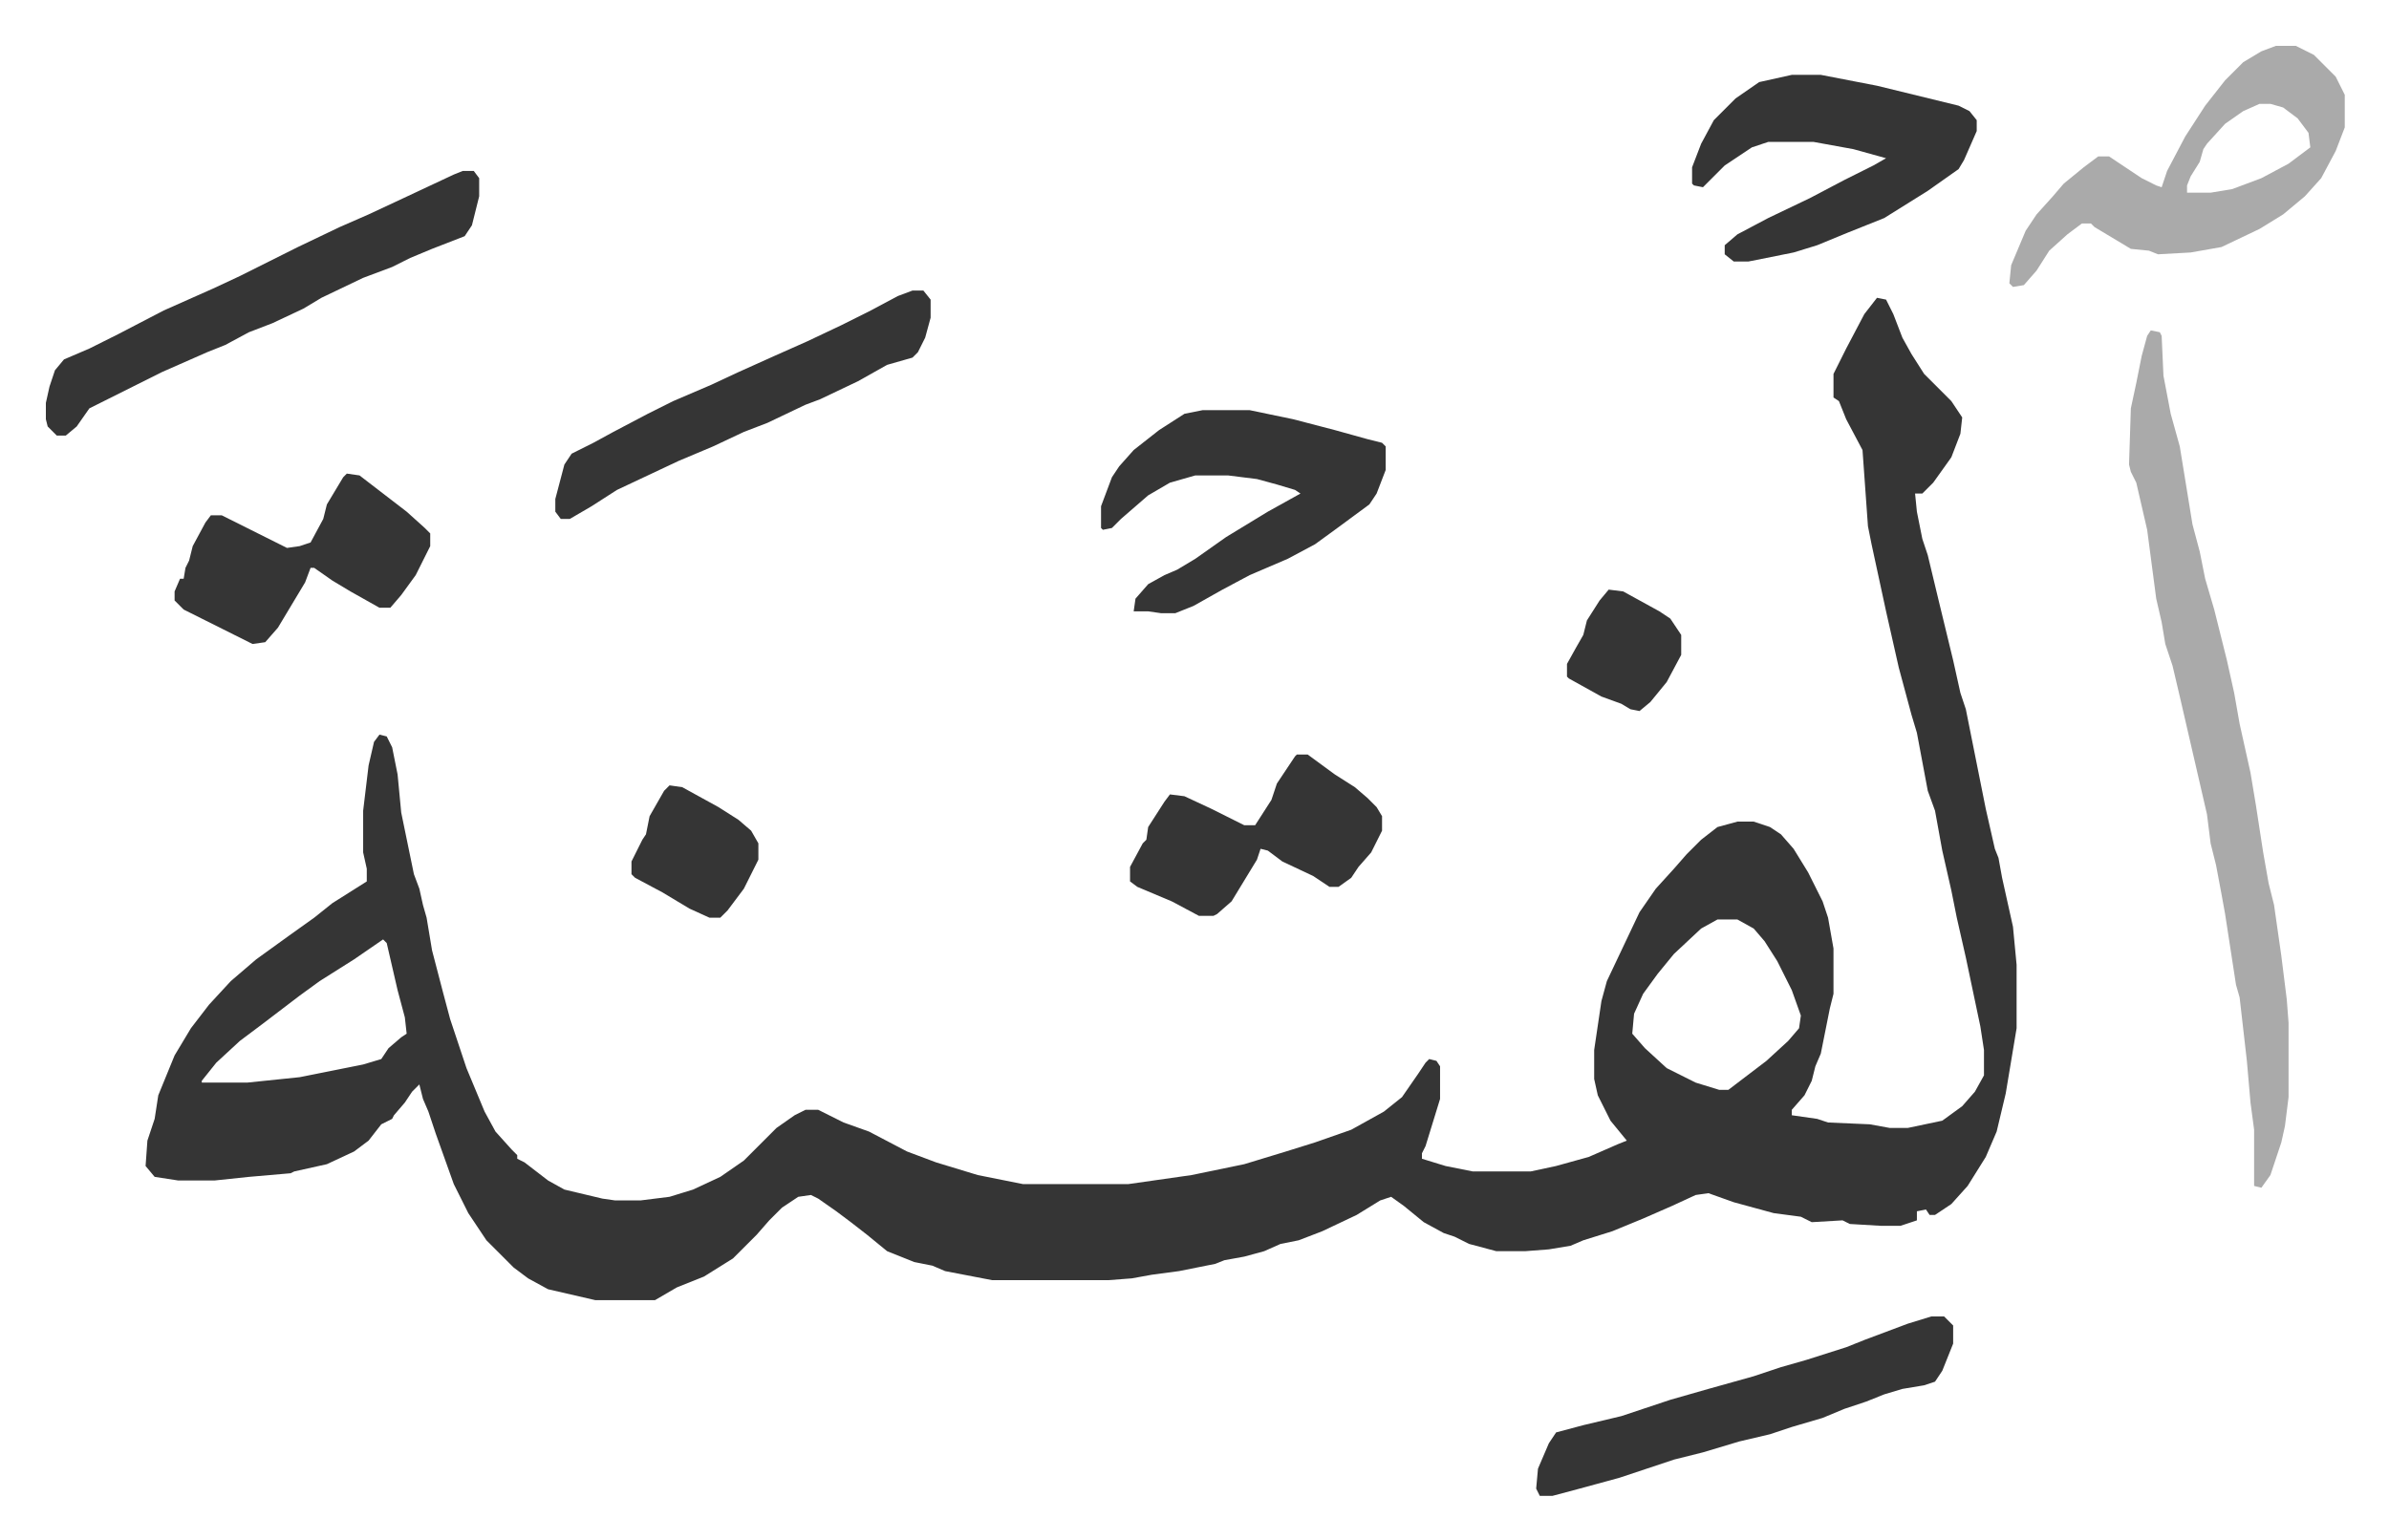 <svg xmlns="http://www.w3.org/2000/svg" viewBox="-25.3 278.7 1317.7 849.7">
    <path fill="#353535" id="rule_normal" d="m1010 443 5 1 4 8 5 13 5 9 7 11 15 15 6 9-1 9-5 13-10 14-6 6h-4l1 10 3 15 3 9 6 25 8 33 4 18 3 9 7 35 4 20 5 22 2 5 2 11 6 27 2 21v35l-6 36-5 21-6 14-10 16-9 10-9 6h-3l-2-3-5 1v5l-9 3h-11l-17-1-4-2-17 1-6-3-15-2-22-6-14-5-7 1-13 6-16 7-17 7-16 5-7 3-12 2-13 1h-16l-15-4-8-4-6-2-11-6-11-9-7-5-6 2-13 8-19 9-13 5-10 2-9 4-11 3-11 2-5 2-20 4-15 2-11 2-13 1h-64l-26-5-7-3-10-2-15-6-11-9-9-7-8-6-10-7-4-2-7 1-9 6-7 7-7 8-13 13-16 10-15 6-12 7h-33l-26-6-11-6-8-6-15-15-10-15-8-16-10-28-4-12-3-7-2-8-4 4-4 6-6 7-1 2-6 3-7 9-8 6-15 7-18 4-2 1-23 2-19 2H73l-13-2-5-6 1-14 4-12 2-13 9-22 9-15 10-13 12-13 14-12 18-13 14-10 10-8 19-12v-7l-2-9v-23l3-25 3-13 3-4 4 1 3 6 3 15 2 21 7 34 3 8 2 9 2 7 3 18 6 23 4 15 9 27 5 12 5 12 6 11 9 10 3 3v2l4 2 13 10 9 5 21 5 7 1h14l16-2 13-4 15-7 13-9 18-18 10-7 6-3h7l14 7 14 5 21 11 16 6 23 7 25 5h58l35-5 29-6 23-7 16-5 20-7 18-10 10-8 9-13 4-6 2-2 4 1 2 3v18l-8 26-2 4v3l13 4 15 3h32l14-3 18-5 16-7 5-2-9-11-7-14-2-9v-16l4-27 3-11 9-19 9-19 9-13 10-11 7-8 8-8 9-7 11-3h9l9 3 6 4 7 8 8 13 8 16 3 9 3 17v25l-2 8-5 25-3 7-2 8-4 8-7 8v3l14 2 6 2 23 1 11 2h10l19-4 11-8 7-8 5-9v-14l-2-13-8-38-5-22-3-15-5-22-4-22-4-11-6-32-3-10-7-26-7-31-8-37-2-10-3-42-9-17-4-10-3-2v-13l7-14 10-19zm-88 343-9 5-15 14-9 11-8 11-5 11-1 11 7 8 12 11 16 8 13 4h5l21-16 12-11 6-7 1-7-5-14-8-16-7-11-6-7-9-5zm-736 11-16 11-19 12-11 8-21 16-12 9-13 12-8 10v1h25l29-3 35-7 10-3 4-6 7-6 3-2-1-9-4-15-6-26z"/>
    <path fill="#aaa" id="rule_hamzat_wasl" d="m1161 461 5 1 1 2 1 22 4 21 5 18 7 43 4 15 3 15 5 17 7 28 4 18 3 17 6 27 3 18 4 26 3 17 3 12 4 28 3 24 1 13v41l-2 16-2 9-6 18-5 7-4-1v-31l-2-15-2-23-4-35-2-7-6-39-2-11-3-16-3-12-2-16-9-39-6-26-4-17-4-12-2-12-3-13-5-38-6-26-3-6-1-4 1-31 3-14 3-15 3-11zm69-157h11l10 5 7 7 5 5 5 10v18l-5 13-8 15-9 10-12 10-13 8-21 10-17 3-18 1-5-2-10-1-20-12-2-2h-5l-8 6-10 9-7 11-7 8-6 1-2-2 1-10 8-19 6-9 9-10 6-7 11-9 8-6h6l18 12 8 4 3 1 3-9 10-19 11-17 11-14 10-10 10-6zm-9 32-9 4-10 7-10 11-2 3-2 7-5 8-2 5v4h13l12-2 16-6 15-8 12-9-1-8-6-8-8-6-7-2z"/>
    <path fill="#353535" id="rule_normal" d="M638 505h26l24 5 23 6 18 5 8 2 2 2v13l-5 13-4 6-19 14-11 8-15 8-21 9-15 8-16 9-10 4h-8l-7-1h-8l1-7 7-8 9-5 7-3 10-6 17-12 23-14 18-10-3-2-10-3-11-3-16-2h-18l-14 4-12 7-15 13-5 5-5 1-1-1v-12l6-16 4-6 8-9 14-11 14-9zm325-185h16l31 6 45 11 6 3 4 5v6l-7 16-3 5-17 12-24 15-20 8-17 7-13 4-25 5h-8l-5-4v-5l7-6 17-9 23-11 19-10 16-8 7-4-18-5-22-4h-25l-9 3-15 10-12 12-5-1-1-1v-9l5-13 7-13 12-12 13-9zm-733 53h6l3 4v10l-4 16-4 6-18 7-12 5-10 5-16 6-23 11-10 6-17 8-13 5-13 7-10 4-25 11-16 8-12 6-12 6-7 10-6 5H6l-5-5-1-4v-9l2-9 3-9 5-6 14-6 16-8 25-13 27-12 15-7 32-16 23-11 16-7 15-7 32-15zm810 632h7l5 5v10l-6 15-4 6-6 2-12 2-10 3-10 4-12 4-12 5-17 5-12 4-17 4-20 6-16 4-21 7-9 3-22 6-15 4h-7l-2-4 1-11 6-14 4-6 15-4 21-5 27-9 21-6 25-7 15-5 14-4 22-7 10-4 24-9zM478 439h6l4 5v10l-3 11-4 8-3 3-14 4-16 9-21 10-8 3-21 10-13 5-17 8-19 8-17 8-17 8-14 9-12 7h-5l-3-4v-7l5-19 4-6 12-6 11-6 19-10 14-7 21-9 15-7 20-9 18-8 19-9 16-8 15-8zM166 540l7 1 13 10 13 10 10 9 3 3v7l-8 16-8 11-6 7h-6l-16-9-10-6-10-7h-2l-3 8-15 25-7 8-7 1-16-8-22-11-5-5v-5l3-7h2l1-6 2-4 2-8 7-13 3-4h6l16 8 20 10 7-1 6-2 7-13 2-8 9-15zm524 155h6l15 11 11 7 7 6 5 5 3 5v8l-6 12-7 8-4 6-7 5h-5l-9-6-17-8-8-6-4-1-2 6-14 23-8 7-2 1h-8l-15-8-19-8-4-3v-8l7-13 2-2 1-7 9-14 3-4 8 1 15 7 16 8 2 1h6l9-14 3-9 10-15zm-346 17 7 1 20 11 11 7 7 6 4 7v9l-8 16-9 12-4 4h-6l-11-5-15-9-15-8-2-2v-7l6-12 2-3 2-10 8-14zm518-108 8 1 20 11 6 4 6 9v11l-8 15-9 11-6 5-5-1-5-3-11-4-18-10-1-1v-7l5-9 4-7 2-8 7-11z"/>
</svg>

